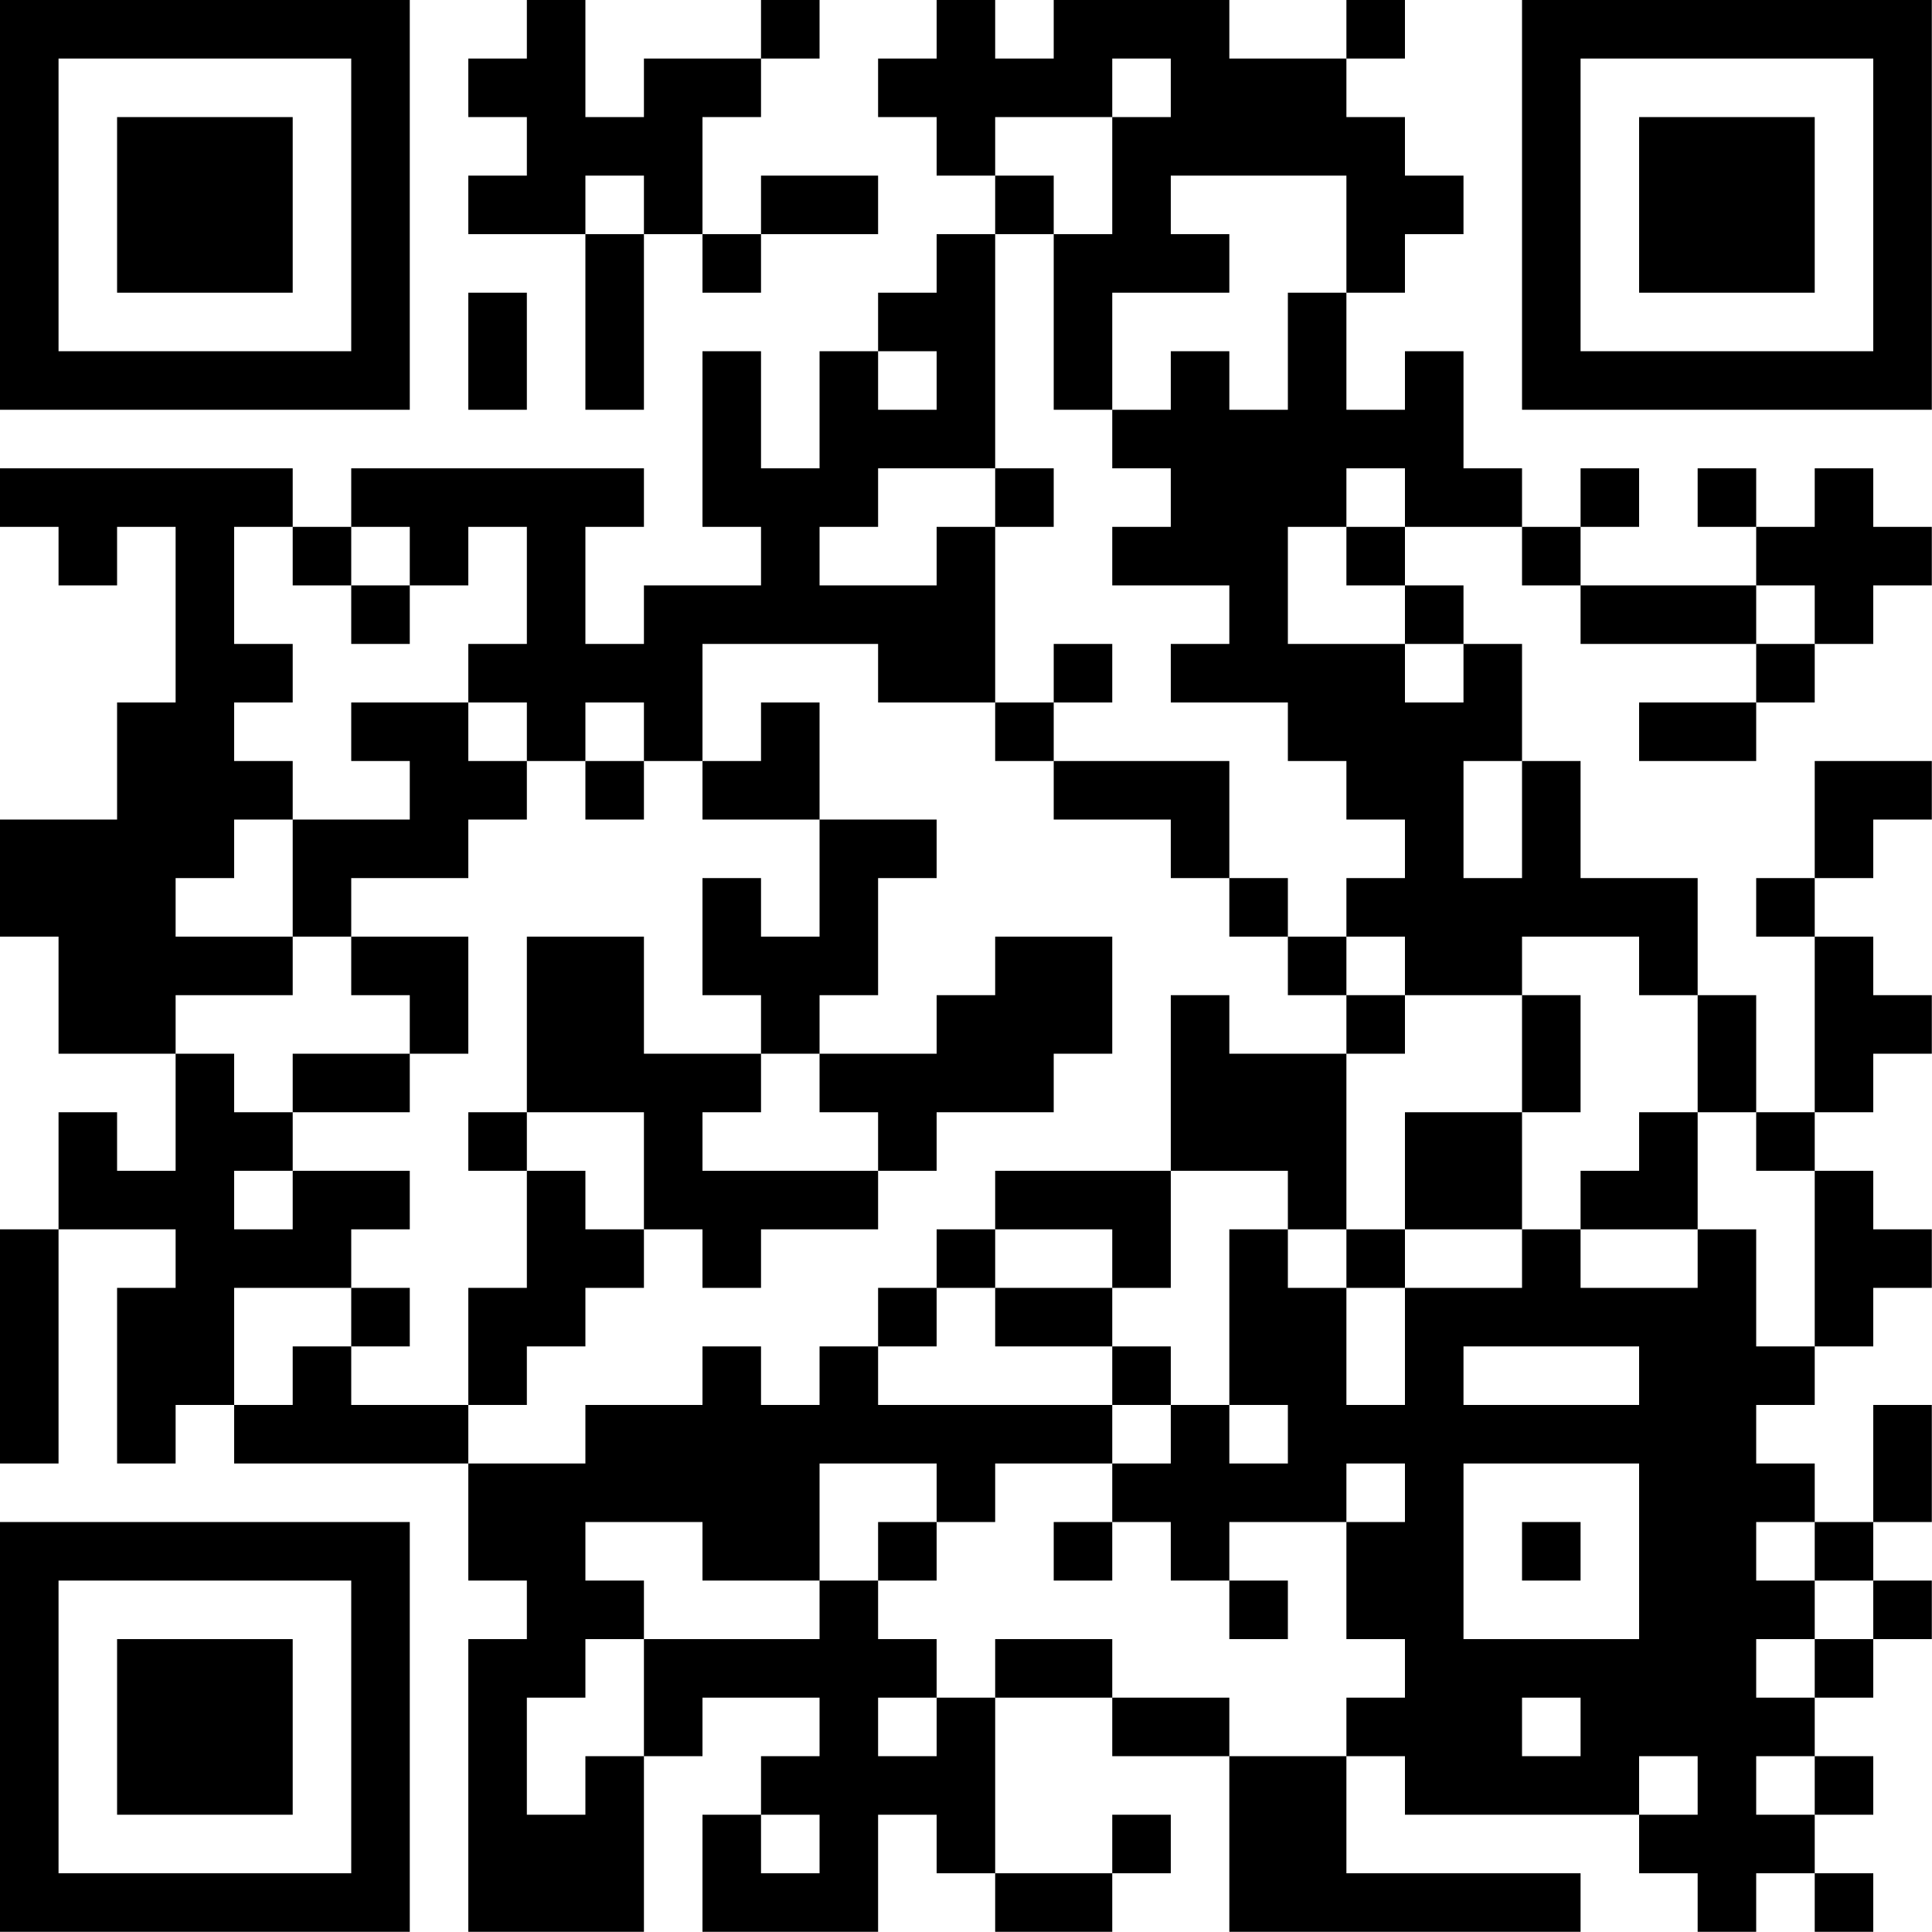 <?xml version="1.0" encoding="UTF-8"?>
<svg xmlns="http://www.w3.org/2000/svg" version="1.1" width="100" height="100" viewBox="0 0 100 100"><rect x="0" y="0" width="100" height="100" fill="#ffffff"/><g transform="scale(3.03)"><g transform="translate(0,0)"><path fill-rule="evenodd" d="M9 0L9 1L8 1L8 2L9 2L9 3L8 3L8 4L10 4L10 7L11 7L11 4L12 4L12 5L13 5L13 4L15 4L15 3L13 3L13 4L12 4L12 2L13 2L13 1L14 1L14 0L13 0L13 1L11 1L11 2L10 2L10 0ZM16 0L16 1L15 1L15 2L16 2L16 3L17 3L17 4L16 4L16 5L15 5L15 6L14 6L14 8L13 8L13 6L12 6L12 9L13 9L13 10L11 10L11 11L10 11L10 9L11 9L11 8L6 8L6 9L5 9L5 8L0 8L0 9L1 9L1 10L2 10L2 9L3 9L3 12L2 12L2 14L0 14L0 16L1 16L1 18L3 18L3 20L2 20L2 19L1 19L1 21L0 21L0 25L1 25L1 21L3 21L3 22L2 22L2 25L3 25L3 24L4 24L4 25L8 25L8 27L9 27L9 28L8 28L8 33L11 33L11 30L12 30L12 29L14 29L14 30L13 30L13 31L12 31L12 33L15 33L15 31L16 31L16 32L17 32L17 33L19 33L19 32L20 32L20 31L19 31L19 32L17 32L17 29L19 29L19 30L21 30L21 33L27 33L27 32L23 32L23 30L24 30L24 31L28 31L28 32L29 32L29 33L30 33L30 32L31 32L31 33L32 33L32 32L31 32L31 31L32 31L32 30L31 30L31 29L32 29L32 28L33 28L33 27L32 27L32 26L33 26L33 24L32 24L32 26L31 26L31 25L30 25L30 24L31 24L31 23L32 23L32 22L33 22L33 21L32 21L32 20L31 20L31 19L32 19L32 18L33 18L33 17L32 17L32 16L31 16L31 15L32 15L32 14L33 14L33 13L31 13L31 15L30 15L30 16L31 16L31 19L30 19L30 17L29 17L29 15L27 15L27 13L26 13L26 11L25 11L25 10L24 10L24 9L26 9L26 10L27 10L27 11L30 11L30 12L28 12L28 13L30 13L30 12L31 12L31 11L32 11L32 10L33 10L33 9L32 9L32 8L31 8L31 9L30 9L30 8L29 8L29 9L30 9L30 10L27 10L27 9L28 9L28 8L27 8L27 9L26 9L26 8L25 8L25 6L24 6L24 7L23 7L23 5L24 5L24 4L25 4L25 3L24 3L24 2L23 2L23 1L24 1L24 0L23 0L23 1L21 1L21 0L18 0L18 1L17 1L17 0ZM19 1L19 2L17 2L17 3L18 3L18 4L17 4L17 8L15 8L15 9L14 9L14 10L16 10L16 9L17 9L17 12L15 12L15 11L12 11L12 13L11 13L11 12L10 12L10 13L9 13L9 12L8 12L8 11L9 11L9 9L8 9L8 10L7 10L7 9L6 9L6 10L5 10L5 9L4 9L4 11L5 11L5 12L4 12L4 13L5 13L5 14L4 14L4 15L3 15L3 16L5 16L5 17L3 17L3 18L4 18L4 19L5 19L5 20L4 20L4 21L5 21L5 20L7 20L7 21L6 21L6 22L4 22L4 24L5 24L5 23L6 23L6 24L8 24L8 25L10 25L10 24L12 24L12 23L13 23L13 24L14 24L14 23L15 23L15 24L19 24L19 25L17 25L17 26L16 26L16 25L14 25L14 27L12 27L12 26L10 26L10 27L11 27L11 28L10 28L10 29L9 29L9 31L10 31L10 30L11 30L11 28L14 28L14 27L15 27L15 28L16 28L16 29L15 29L15 30L16 30L16 29L17 29L17 28L19 28L19 29L21 29L21 30L23 30L23 29L24 29L24 28L23 28L23 26L24 26L24 25L23 25L23 26L21 26L21 27L20 27L20 26L19 26L19 25L20 25L20 24L21 24L21 25L22 25L22 24L21 24L21 21L22 21L22 22L23 22L23 24L24 24L24 22L26 22L26 21L27 21L27 22L29 22L29 21L30 21L30 23L31 23L31 20L30 20L30 19L29 19L29 17L28 17L28 16L26 16L26 17L24 17L24 16L23 16L23 15L24 15L24 14L23 14L23 13L22 13L22 12L20 12L20 11L21 11L21 10L19 10L19 9L20 9L20 8L19 8L19 7L20 7L20 6L21 6L21 7L22 7L22 5L23 5L23 3L20 3L20 4L21 4L21 5L19 5L19 7L18 7L18 4L19 4L19 2L20 2L20 1ZM10 3L10 4L11 4L11 3ZM8 5L8 7L9 7L9 5ZM15 6L15 7L16 7L16 6ZM17 8L17 9L18 9L18 8ZM23 8L23 9L22 9L22 11L24 11L24 12L25 12L25 11L24 11L24 10L23 10L23 9L24 9L24 8ZM6 10L6 11L7 11L7 10ZM30 10L30 11L31 11L31 10ZM18 11L18 12L17 12L17 13L18 13L18 14L20 14L20 15L21 15L21 16L22 16L22 17L23 17L23 18L21 18L21 17L20 17L20 20L17 20L17 21L16 21L16 22L15 22L15 23L16 23L16 22L17 22L17 23L19 23L19 24L20 24L20 23L19 23L19 22L20 22L20 20L22 20L22 21L23 21L23 22L24 22L24 21L26 21L26 19L27 19L27 17L26 17L26 19L24 19L24 21L23 21L23 18L24 18L24 17L23 17L23 16L22 16L22 15L21 15L21 13L18 13L18 12L19 12L19 11ZM6 12L6 13L7 13L7 14L5 14L5 16L6 16L6 17L7 17L7 18L5 18L5 19L7 19L7 18L8 18L8 16L6 16L6 15L8 15L8 14L9 14L9 13L8 13L8 12ZM13 12L13 13L12 13L12 14L14 14L14 16L13 16L13 15L12 15L12 17L13 17L13 18L11 18L11 16L9 16L9 19L8 19L8 20L9 20L9 22L8 22L8 24L9 24L9 23L10 23L10 22L11 22L11 21L12 21L12 22L13 22L13 21L15 21L15 20L16 20L16 19L18 19L18 18L19 18L19 16L17 16L17 17L16 17L16 18L14 18L14 17L15 17L15 15L16 15L16 14L14 14L14 12ZM10 13L10 14L11 14L11 13ZM25 13L25 15L26 15L26 13ZM13 18L13 19L12 19L12 20L15 20L15 19L14 19L14 18ZM9 19L9 20L10 20L10 21L11 21L11 19ZM28 19L28 20L27 20L27 21L29 21L29 19ZM17 21L17 22L19 22L19 21ZM6 22L6 23L7 23L7 22ZM25 23L25 24L28 24L28 23ZM25 25L25 28L28 28L28 25ZM15 26L15 27L16 27L16 26ZM18 26L18 27L19 27L19 26ZM26 26L26 27L27 27L27 26ZM30 26L30 27L31 27L31 28L30 28L30 29L31 29L31 28L32 28L32 27L31 27L31 26ZM21 27L21 28L22 28L22 27ZM26 29L26 30L27 30L27 29ZM28 30L28 31L29 31L29 30ZM30 30L30 31L31 31L31 30ZM13 31L13 32L14 32L14 31ZM0 0L0 7L7 7L7 0ZM1 1L1 6L6 6L6 1ZM2 2L2 5L5 5L5 2ZM26 0L26 7L33 7L33 0ZM27 1L27 6L32 6L32 1ZM28 2L28 5L31 5L31 2ZM0 26L0 33L7 33L7 26ZM1 27L1 32L6 32L6 27ZM2 28L2 31L5 31L5 28Z" fill="#000000"/></g></g></svg>
